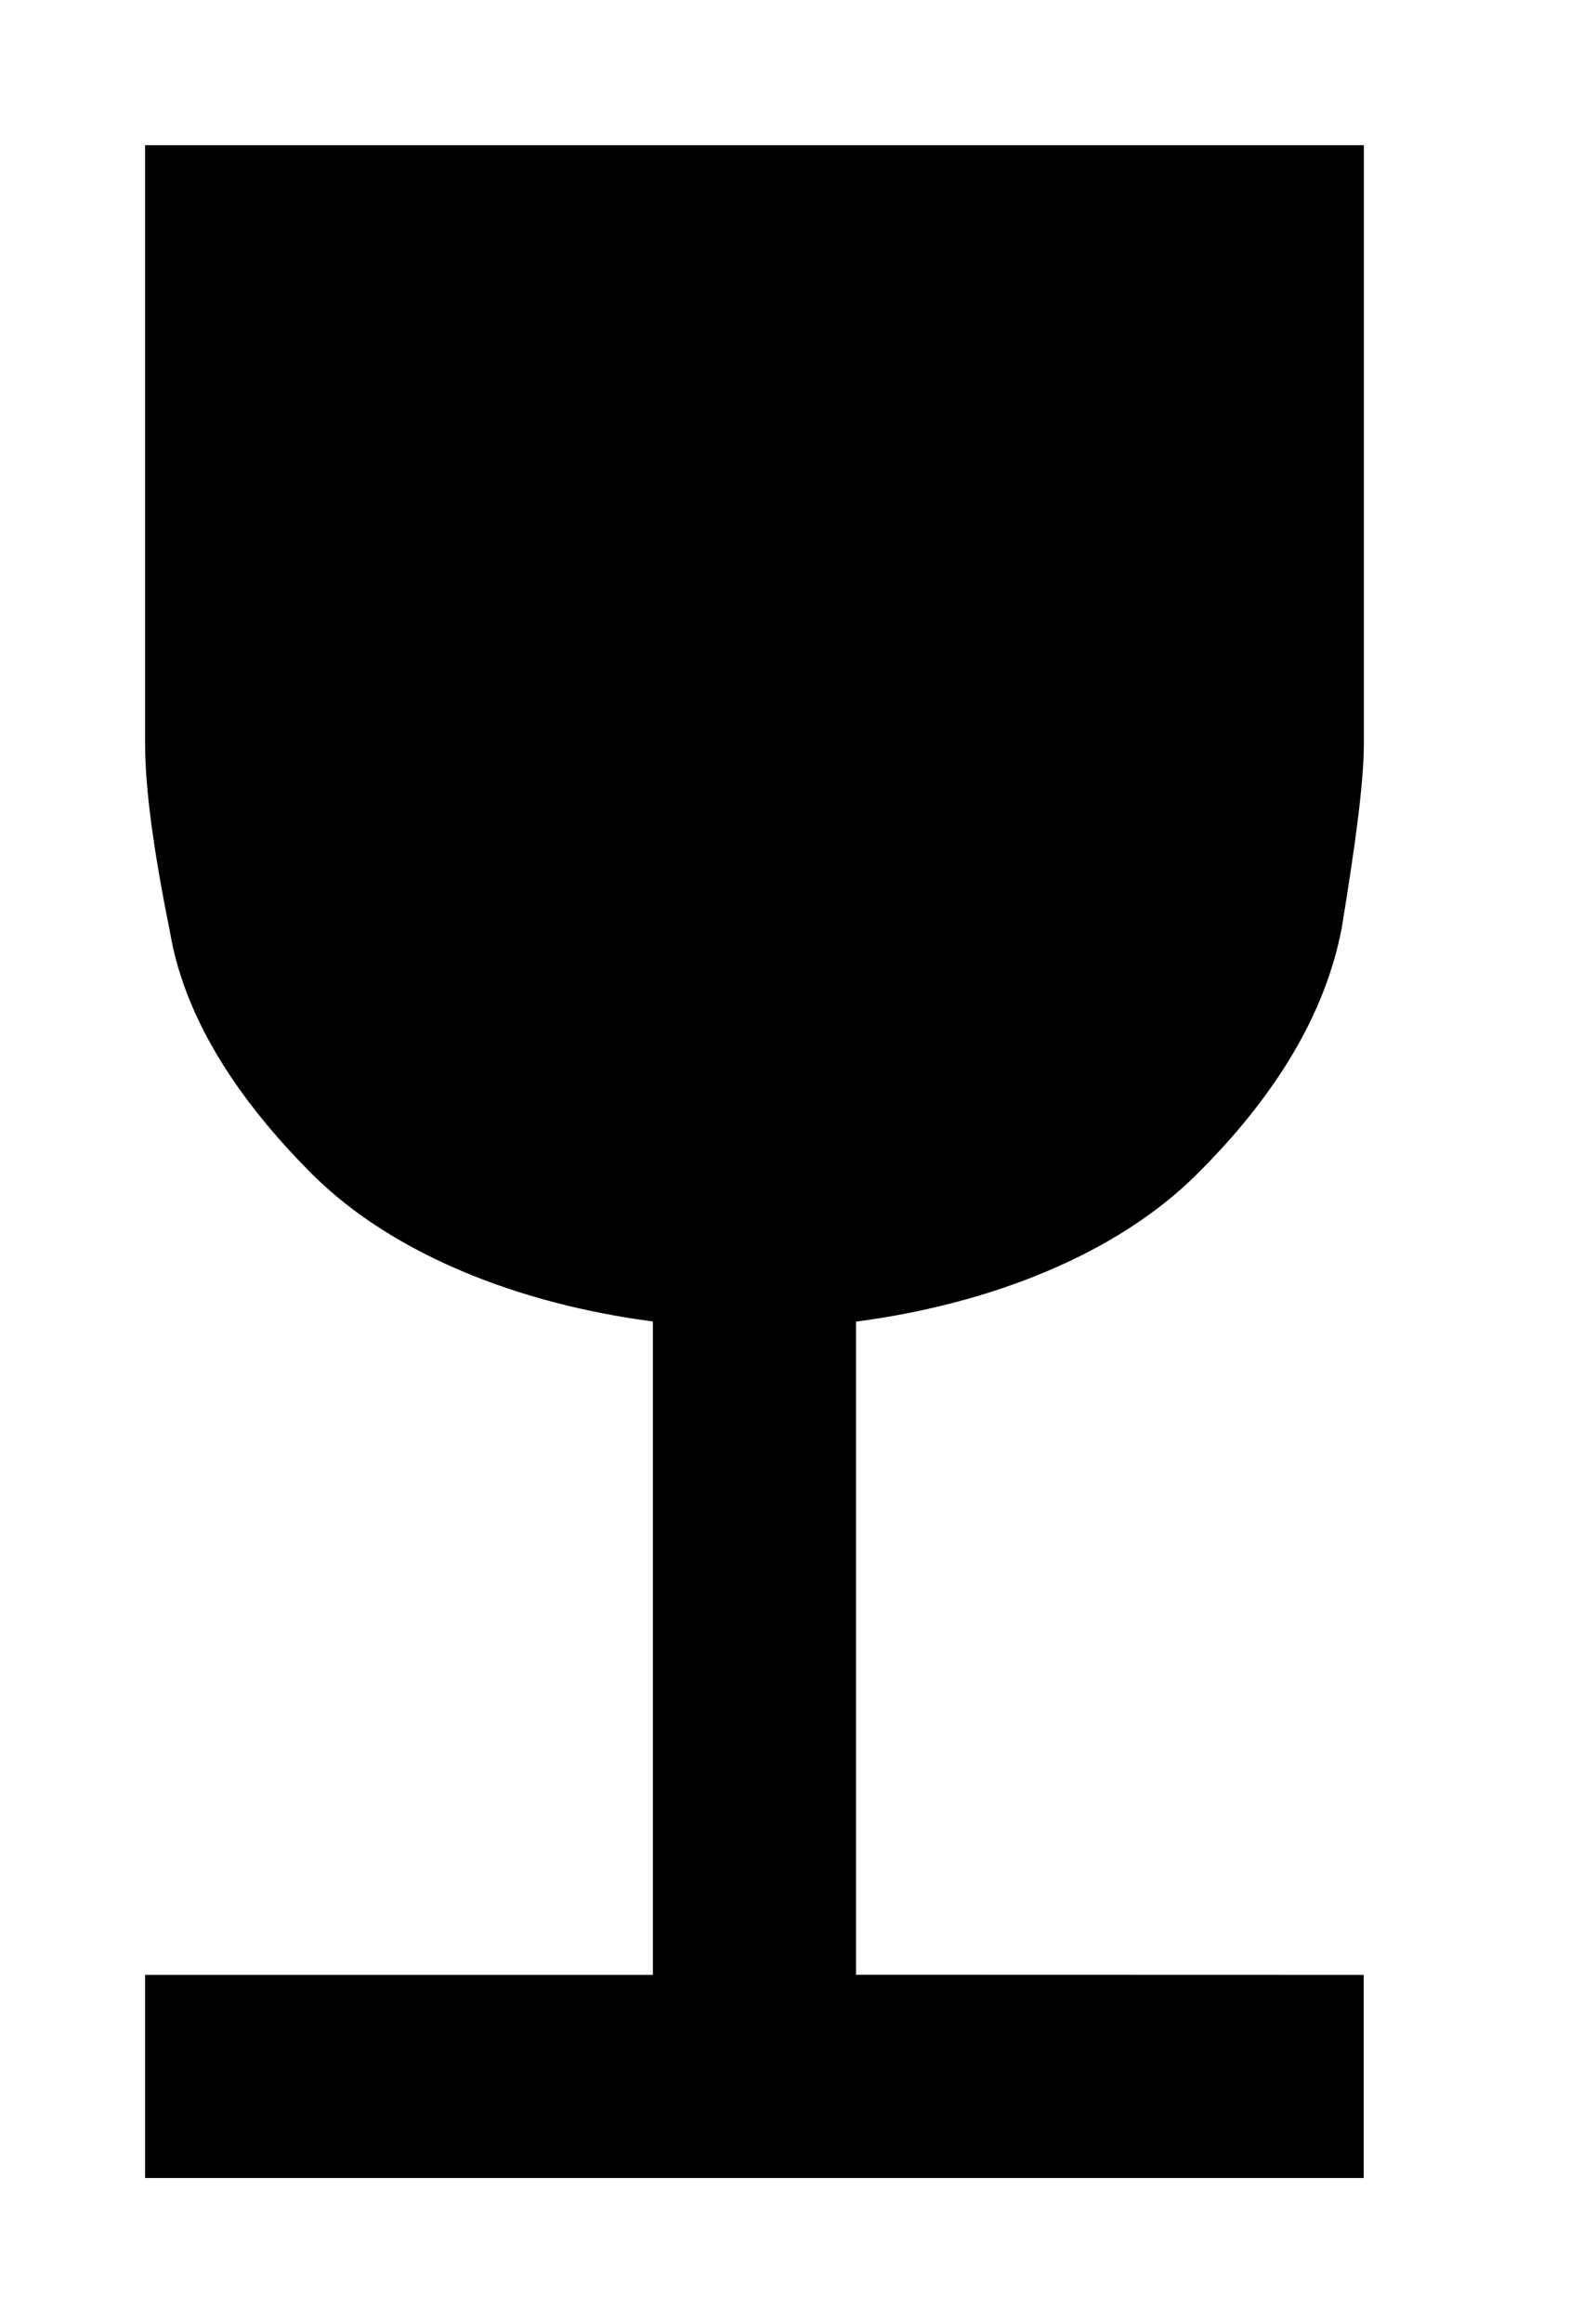 <svg width="11" height="16" viewBox="0 0 11 16" fill="none" xmlns="http://www.w3.org/2000/svg"><path fill-rule="evenodd" clip-rule="evenodd" d="M4.5 13.601v-4.5c-.928-.121-1.793-.464-2.344-1.01-.548-.546-.891-1.11-.985-1.676C1.056 5.848 1 5.424 1 5.122V1h8.4v4.122c0 .261-.057.686-.153 1.272-.113.588-.452 1.152-1.003 1.698-.55.545-1.413.888-2.344 1.01V13.6l3.499.001V15H1v-1.399h3.5Z" fill="#000"/></svg>